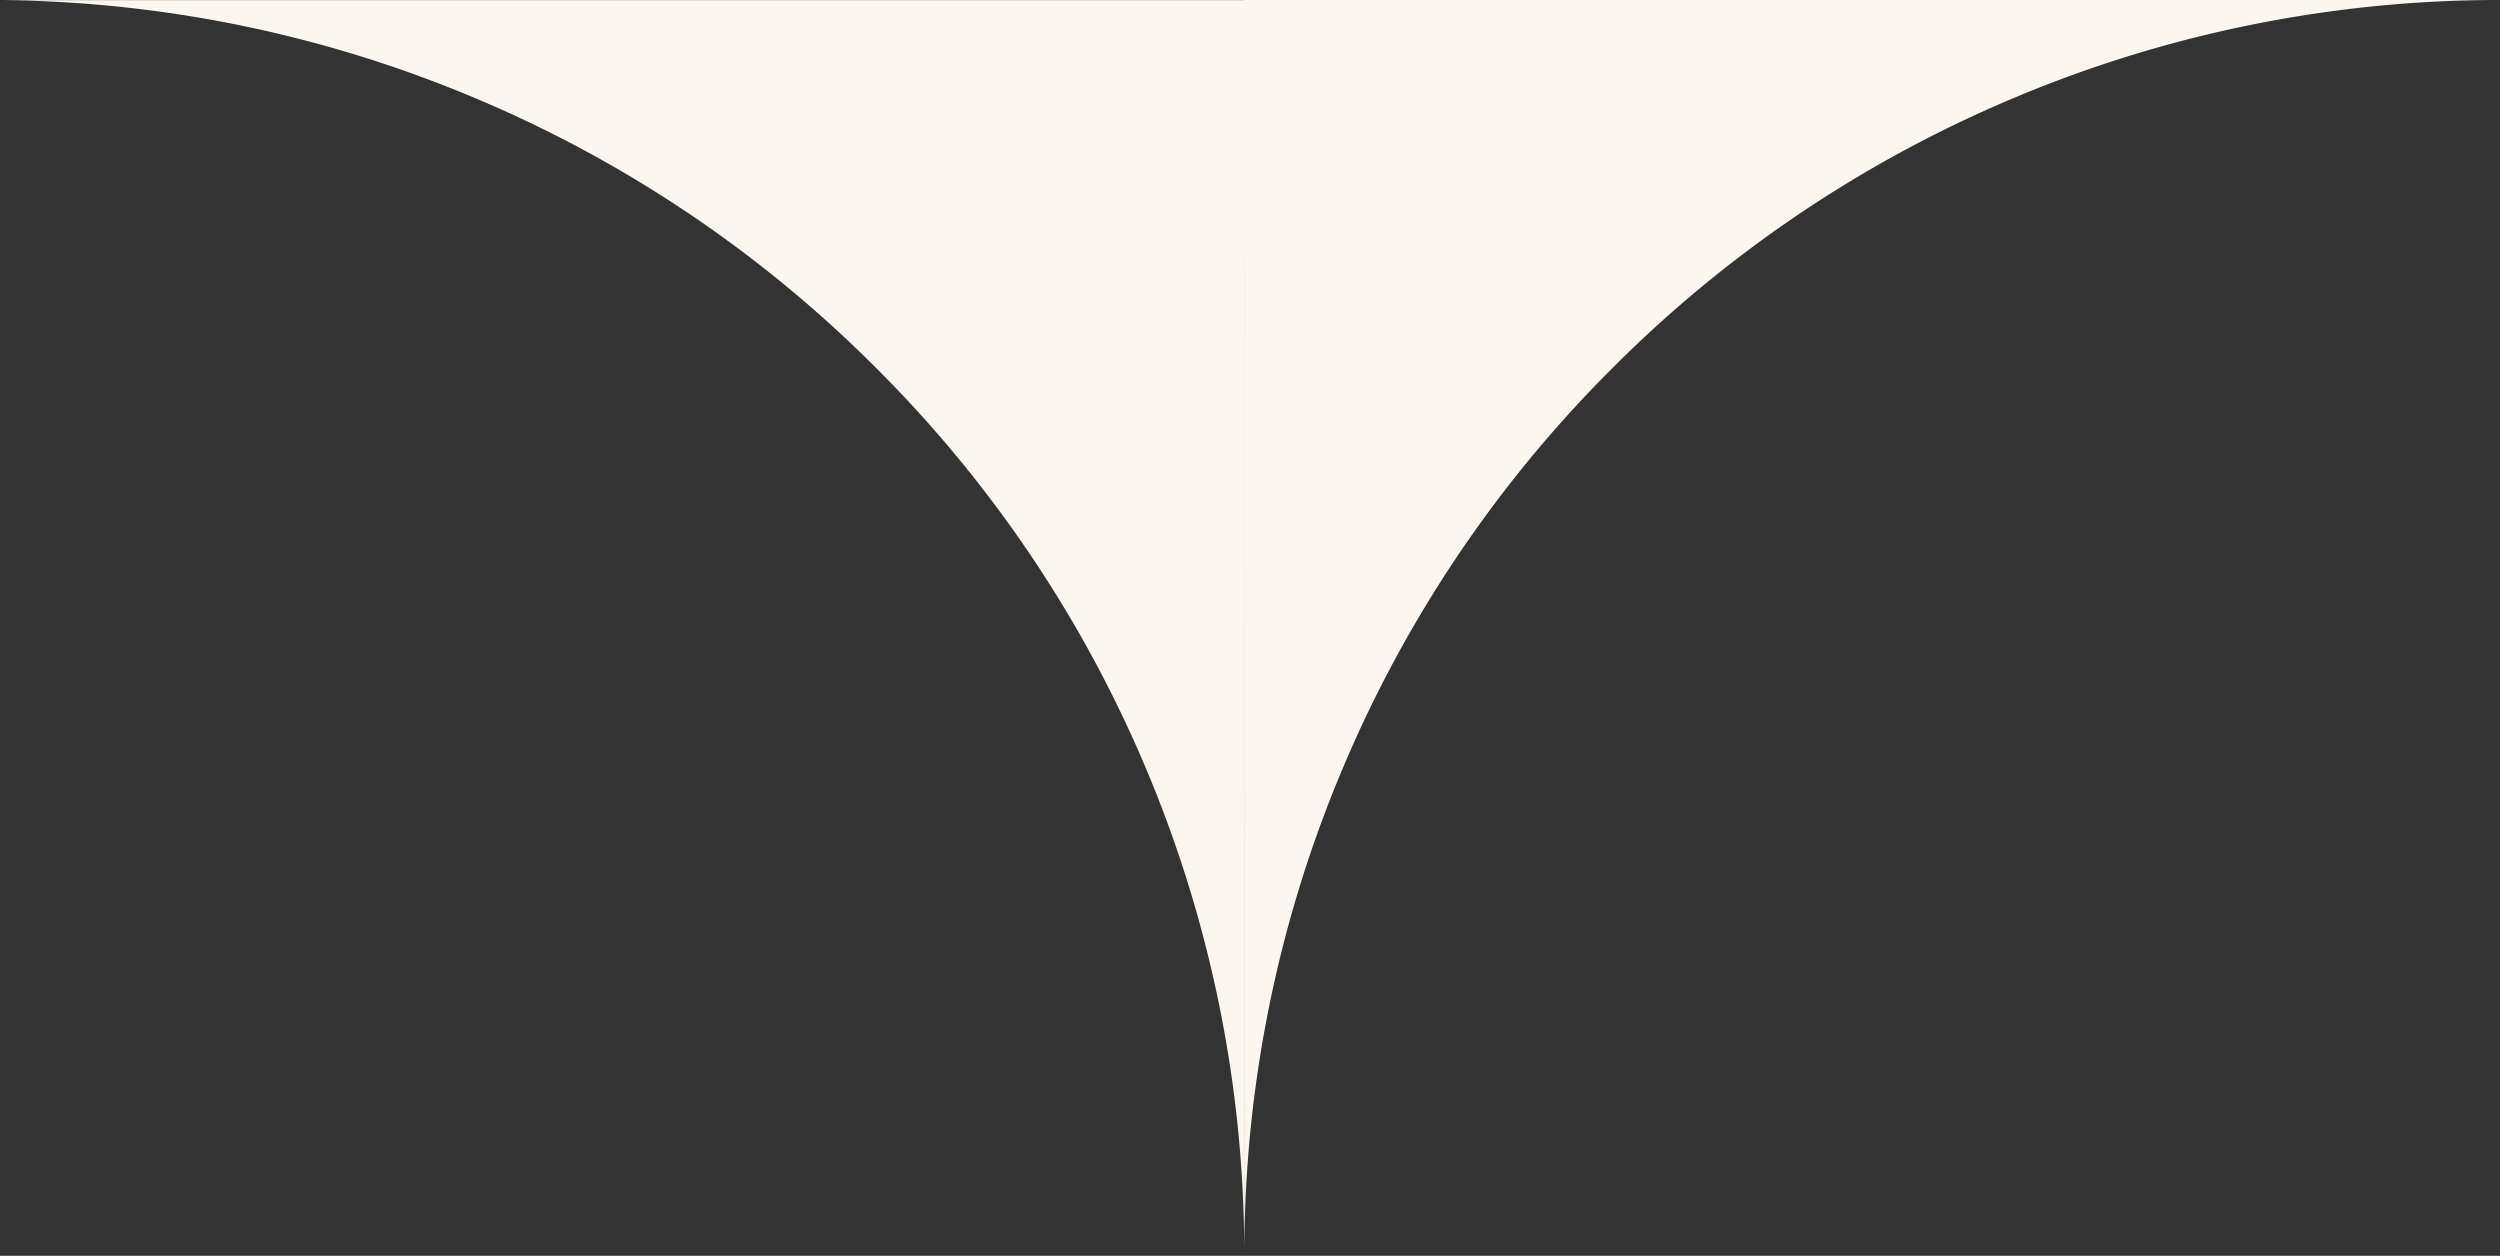 <svg xmlns="http://www.w3.org/2000/svg" width="87.55" height="43.979" viewBox="0 0 87.55 43.979"><rect x="0" y="0" width="87.55" height="43.979" fill="#333333" stroke="none"/><g id="Groupe_548" data-name="Groupe 548" transform="translate(-1006 -417.674)"><path id="Union_63" data-name="Union 63" d="M13746.117-14836.126a43.8,43.8,0,0,0-9.43-13.984,43.777,43.777,0,0,0-13.987-9.43,43.669,43.669,0,0,0-16.7-3.458v0h43.575v43.979A43.75,43.75,0,0,0,13746.117-14836.126Zm3.458-26.876h43.975a43.775,43.775,0,0,0-17.1,3.462,43.764,43.764,0,0,0-13.984,9.43,43.769,43.769,0,0,0-9.43,13.984,43.683,43.683,0,0,0-3.458,16.7Z" transform="translate(-12700 15280.676)" fill="#fbf7f0"></path></g></svg>